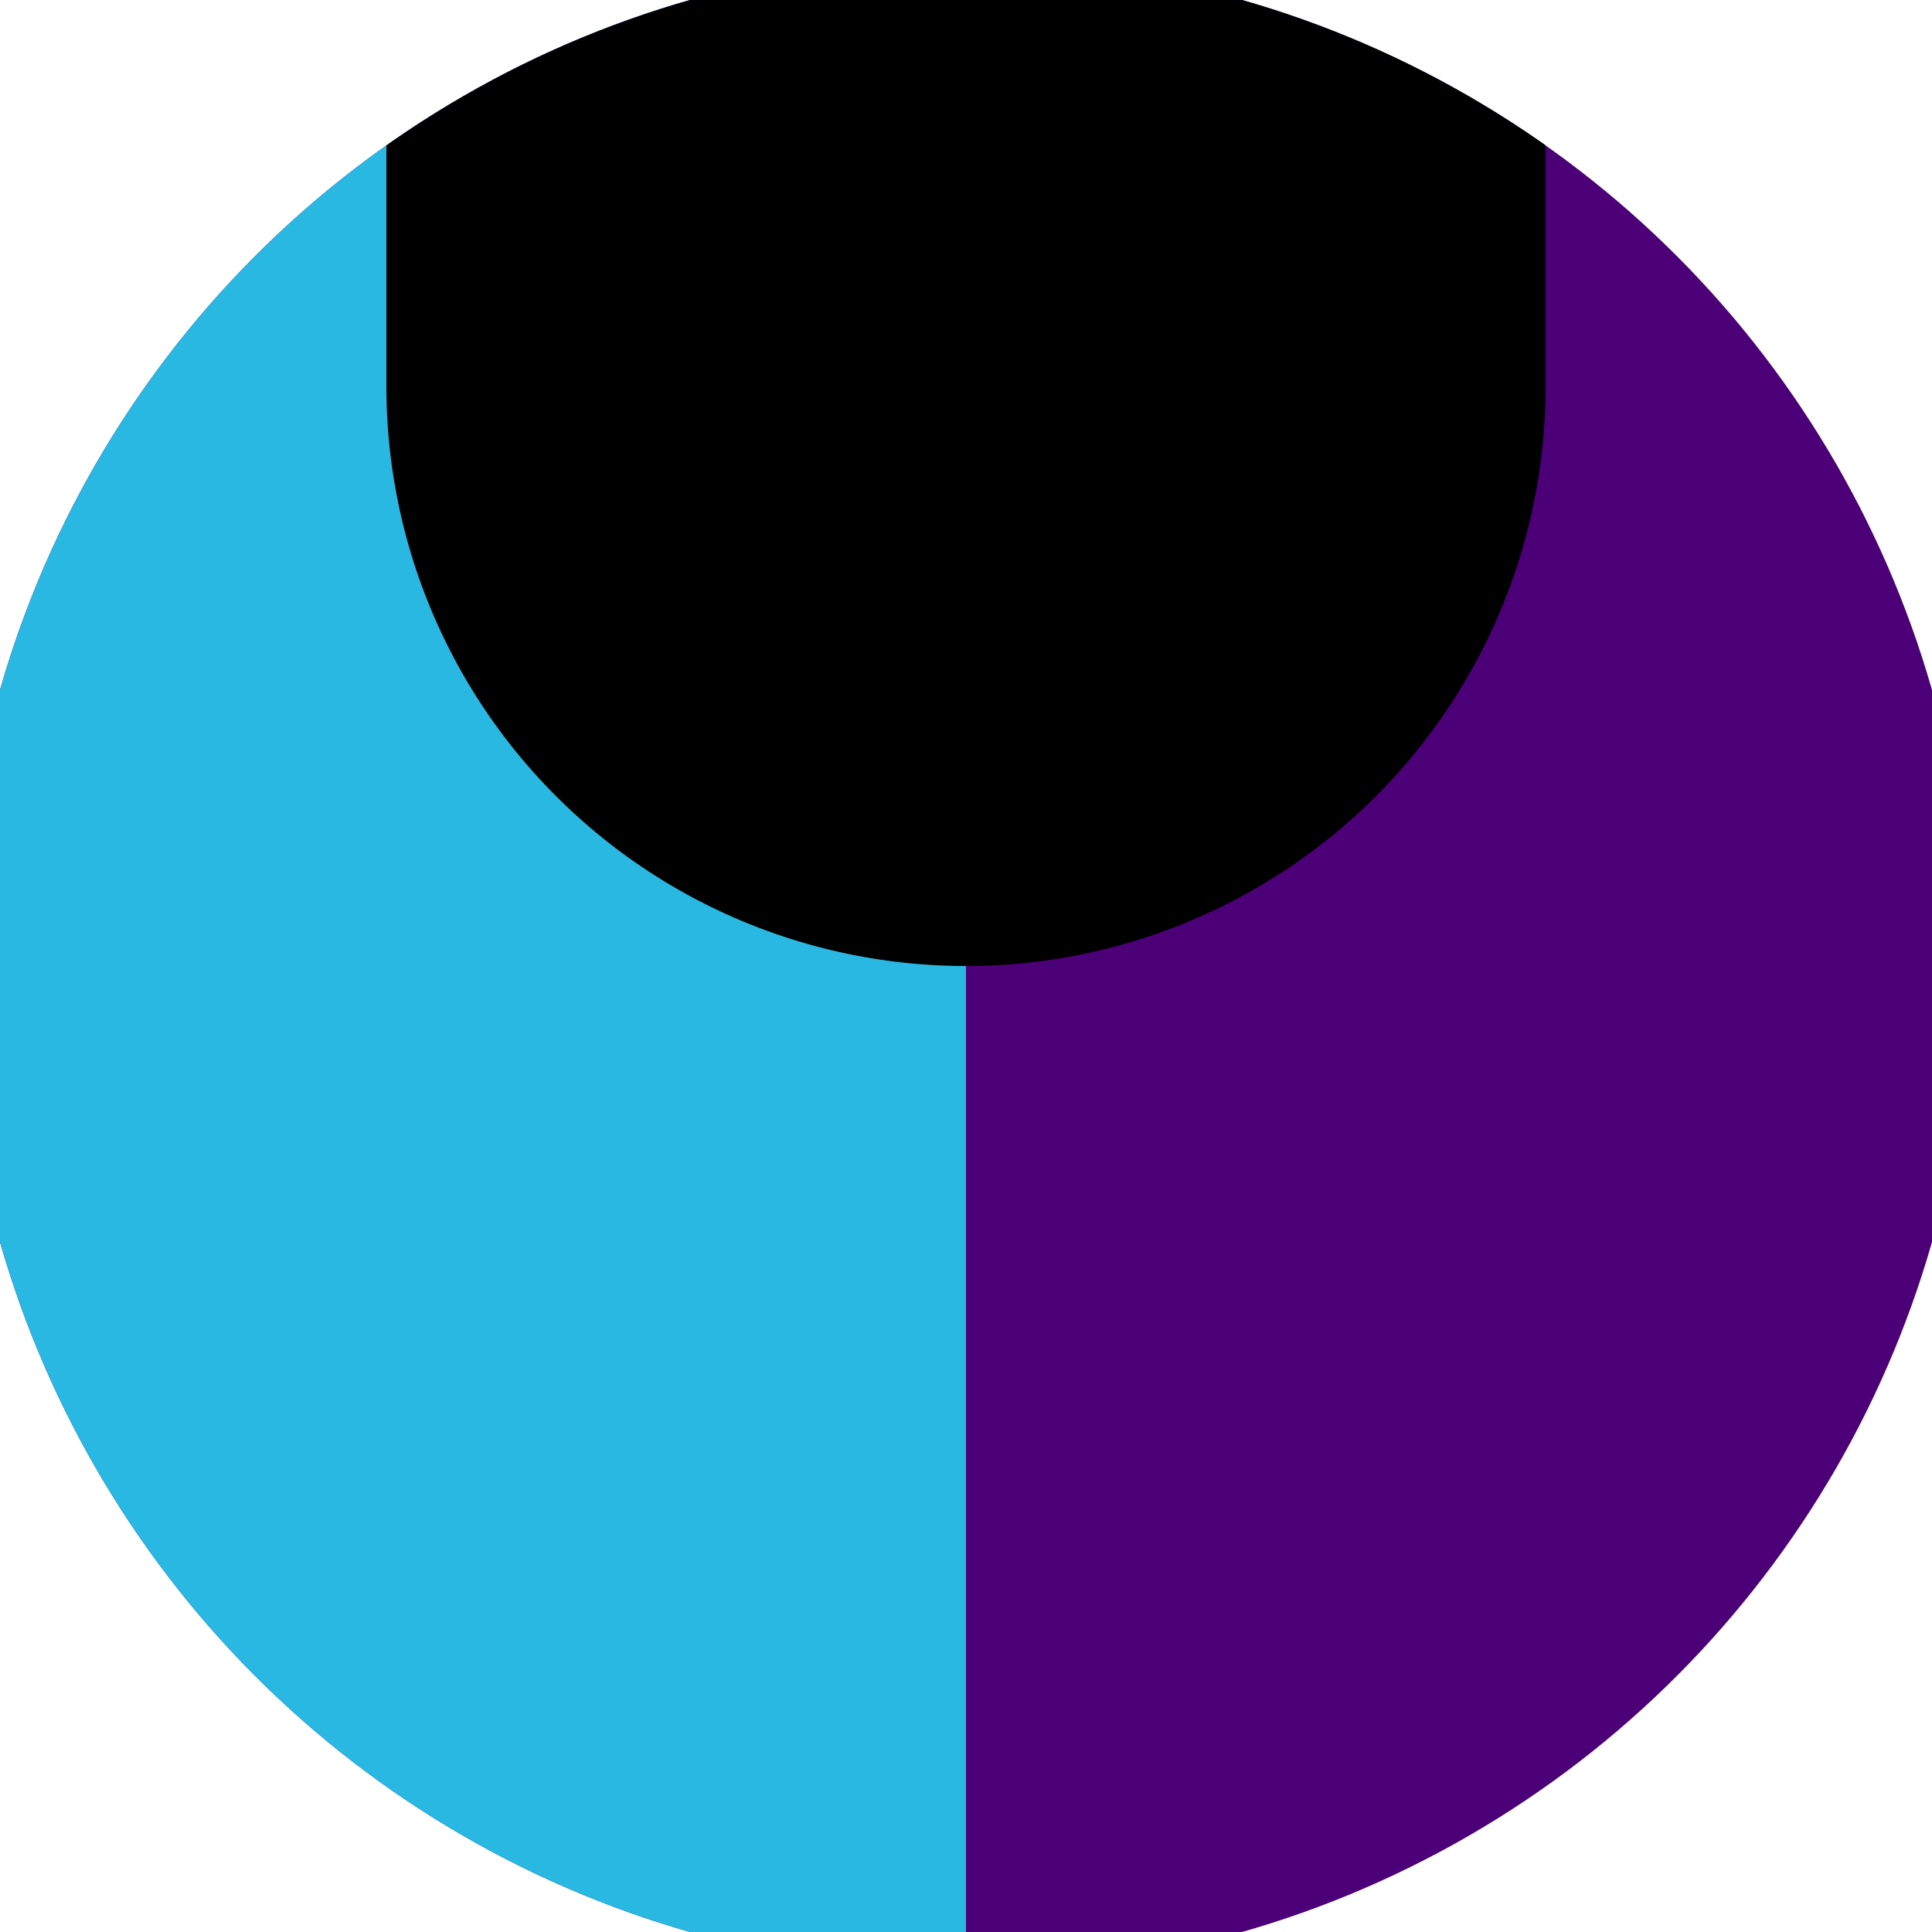 <svg xmlns="http://www.w3.org/2000/svg" width="128" height="128" viewBox="0 0 100 100" shape-rendering="geometricPrecision">
                            <defs>
                                <clipPath id="clip">
                                    <circle cx="50" cy="50" r="52" />
                                    <!--<rect x="0" y="0" width="100" height="100"/>-->
                                </clipPath>
                            </defs>
                            <g transform="rotate(0 50 50)">
                            <rect x="0" y="0" width="100" height="100" fill="#4c0077" clip-path="url(#clip)"/><path d="M 0 0 H 50 V 100 H 0 Z" fill="#28b8e2" clip-path="url(#clip)"/><path d="M 20 20 A 30 30 0 0 0 80 20 V 0 H 20 Z" fill="#000000" clip-path="url(#clip)"/></g></svg>